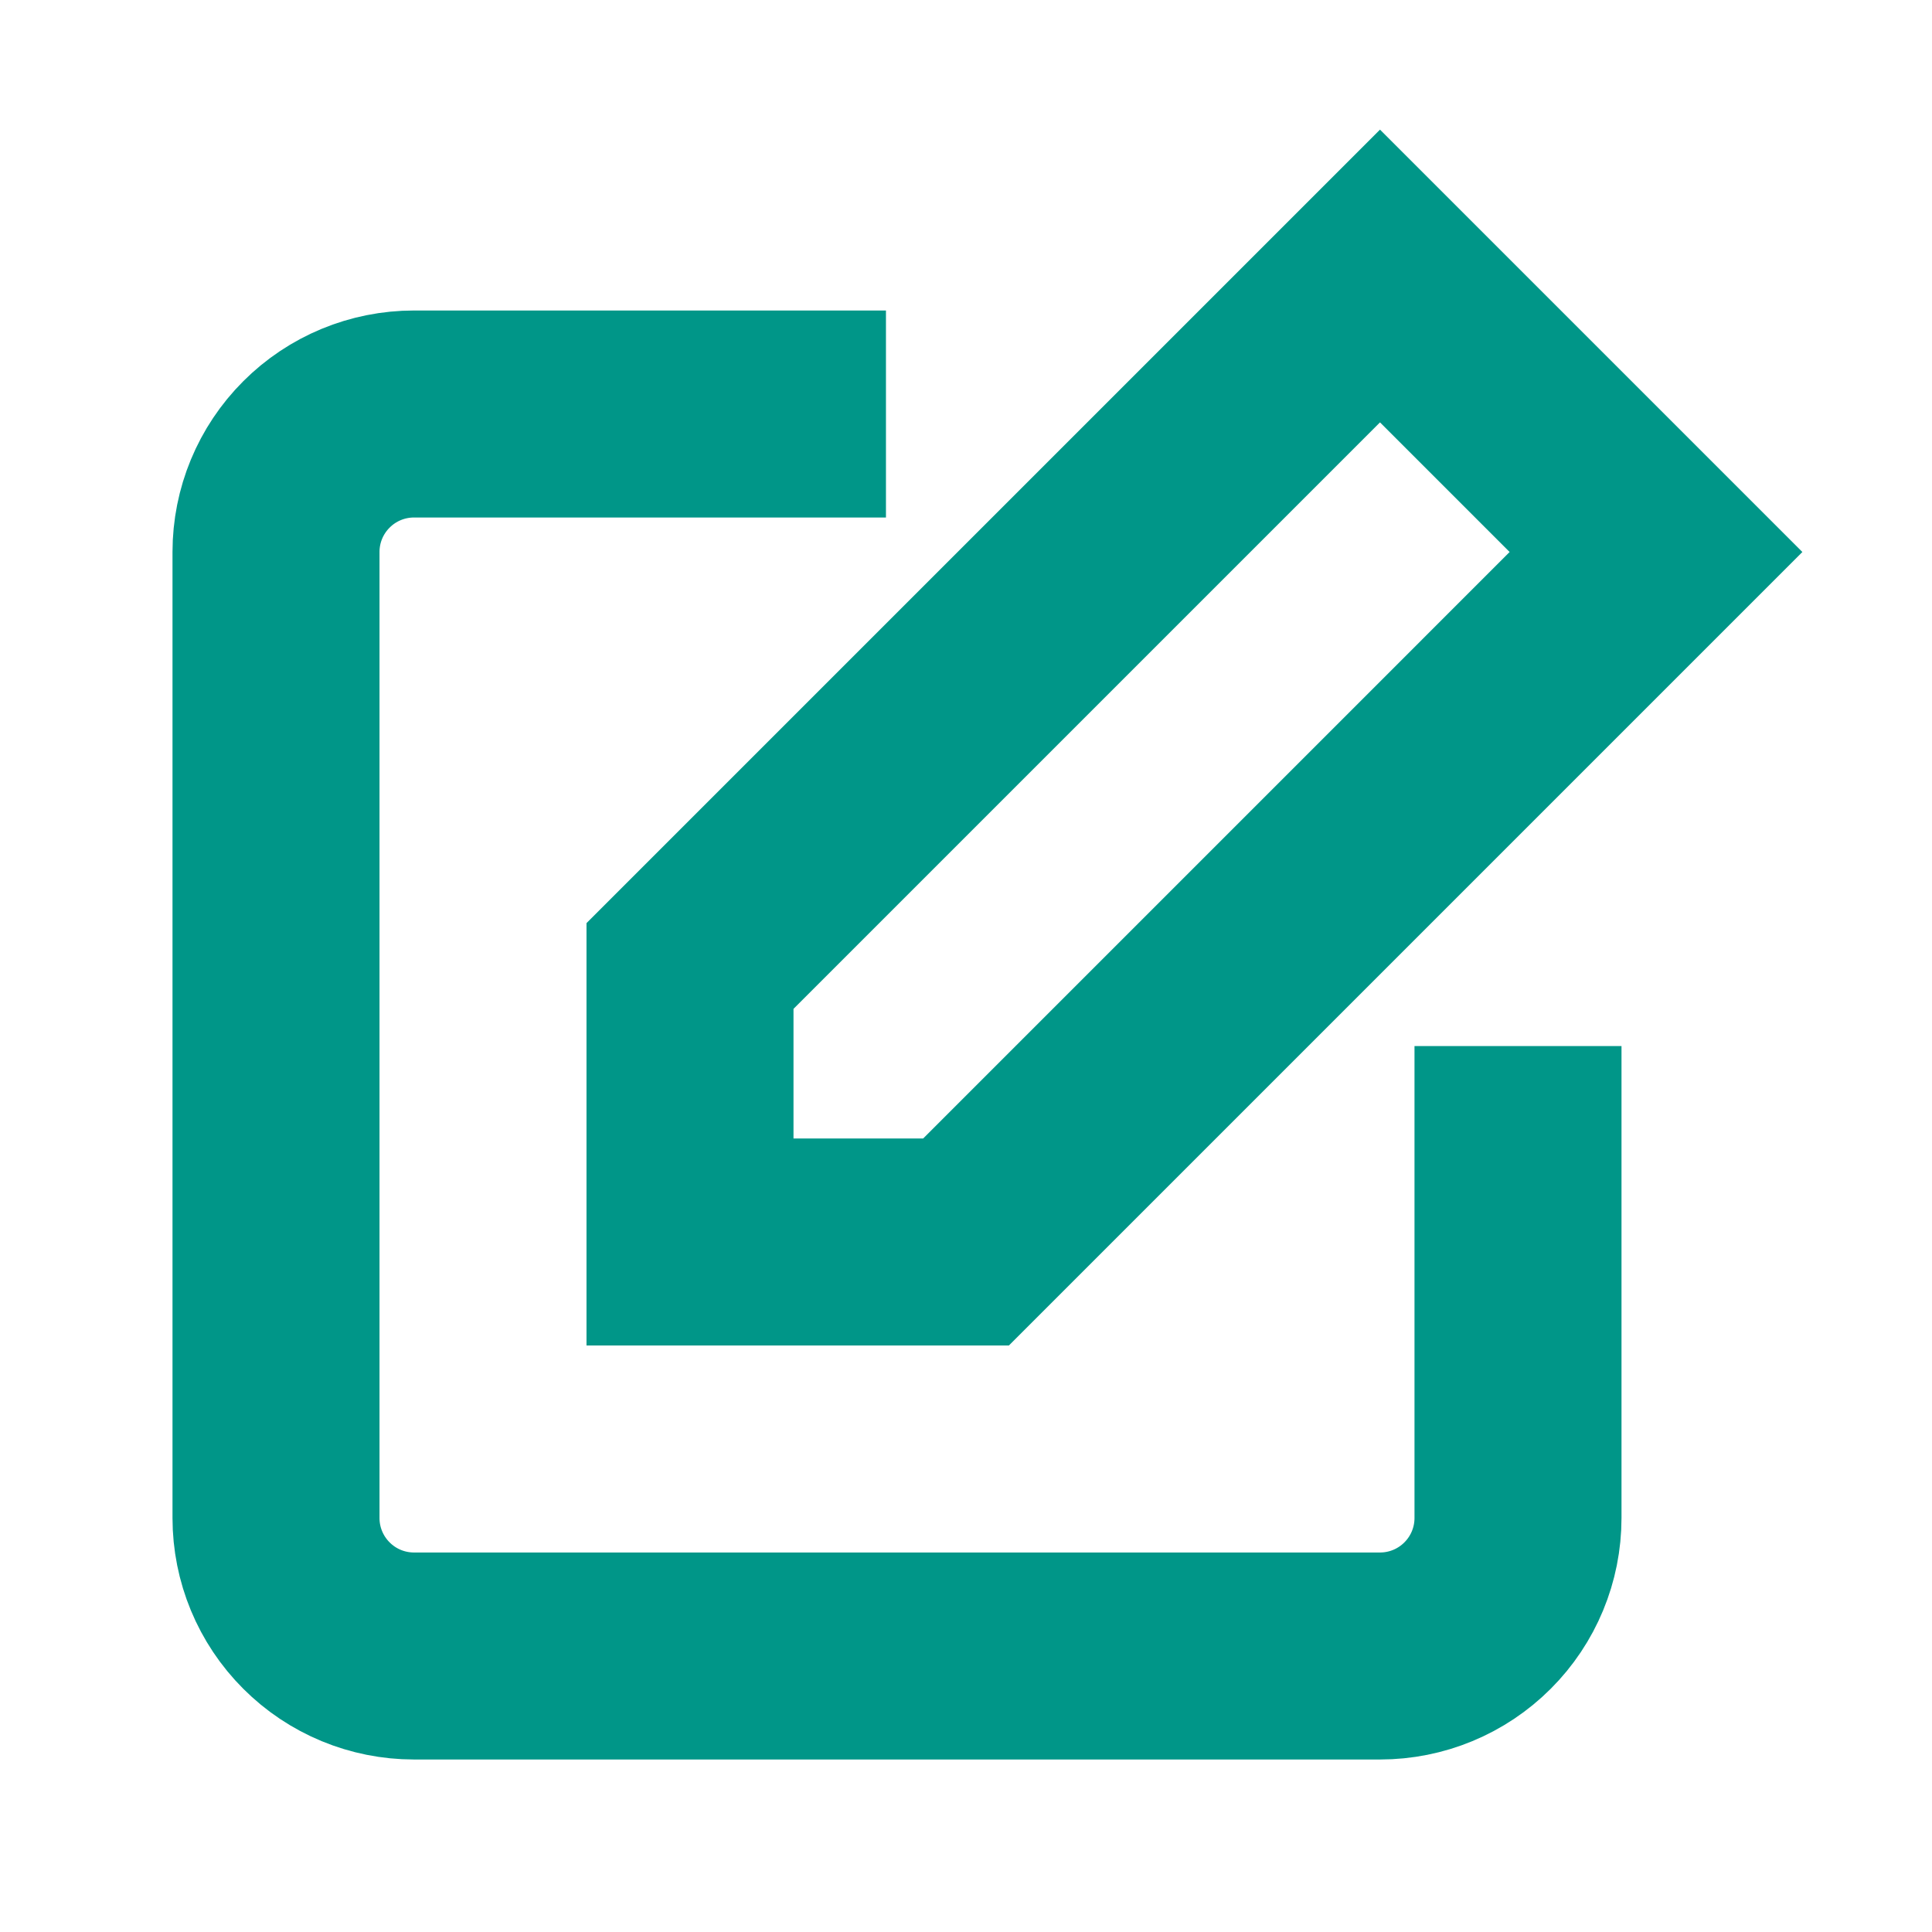 <svg width="56" height="56" viewBox="0 0 56 56" fill="none" xmlns="http://www.w3.org/2000/svg">
<path d="M44 33.32V44C44 45.061 43.579 46.078 42.828 46.828C42.078 47.579 41.061 48 40 48H12C10.939 48 9.922 47.579 9.172 46.828C8.421 46.078 8 45.061 8 44V16C8 14.939 8.421 13.922 9.172 13.172C9.922 12.421 10.939 12 12 12H22.68M40 8L48 16L28 36H20V28L40 8Z" stroke="#009688" stroke-width="6" stroke-linecap="square"/>
</svg>

